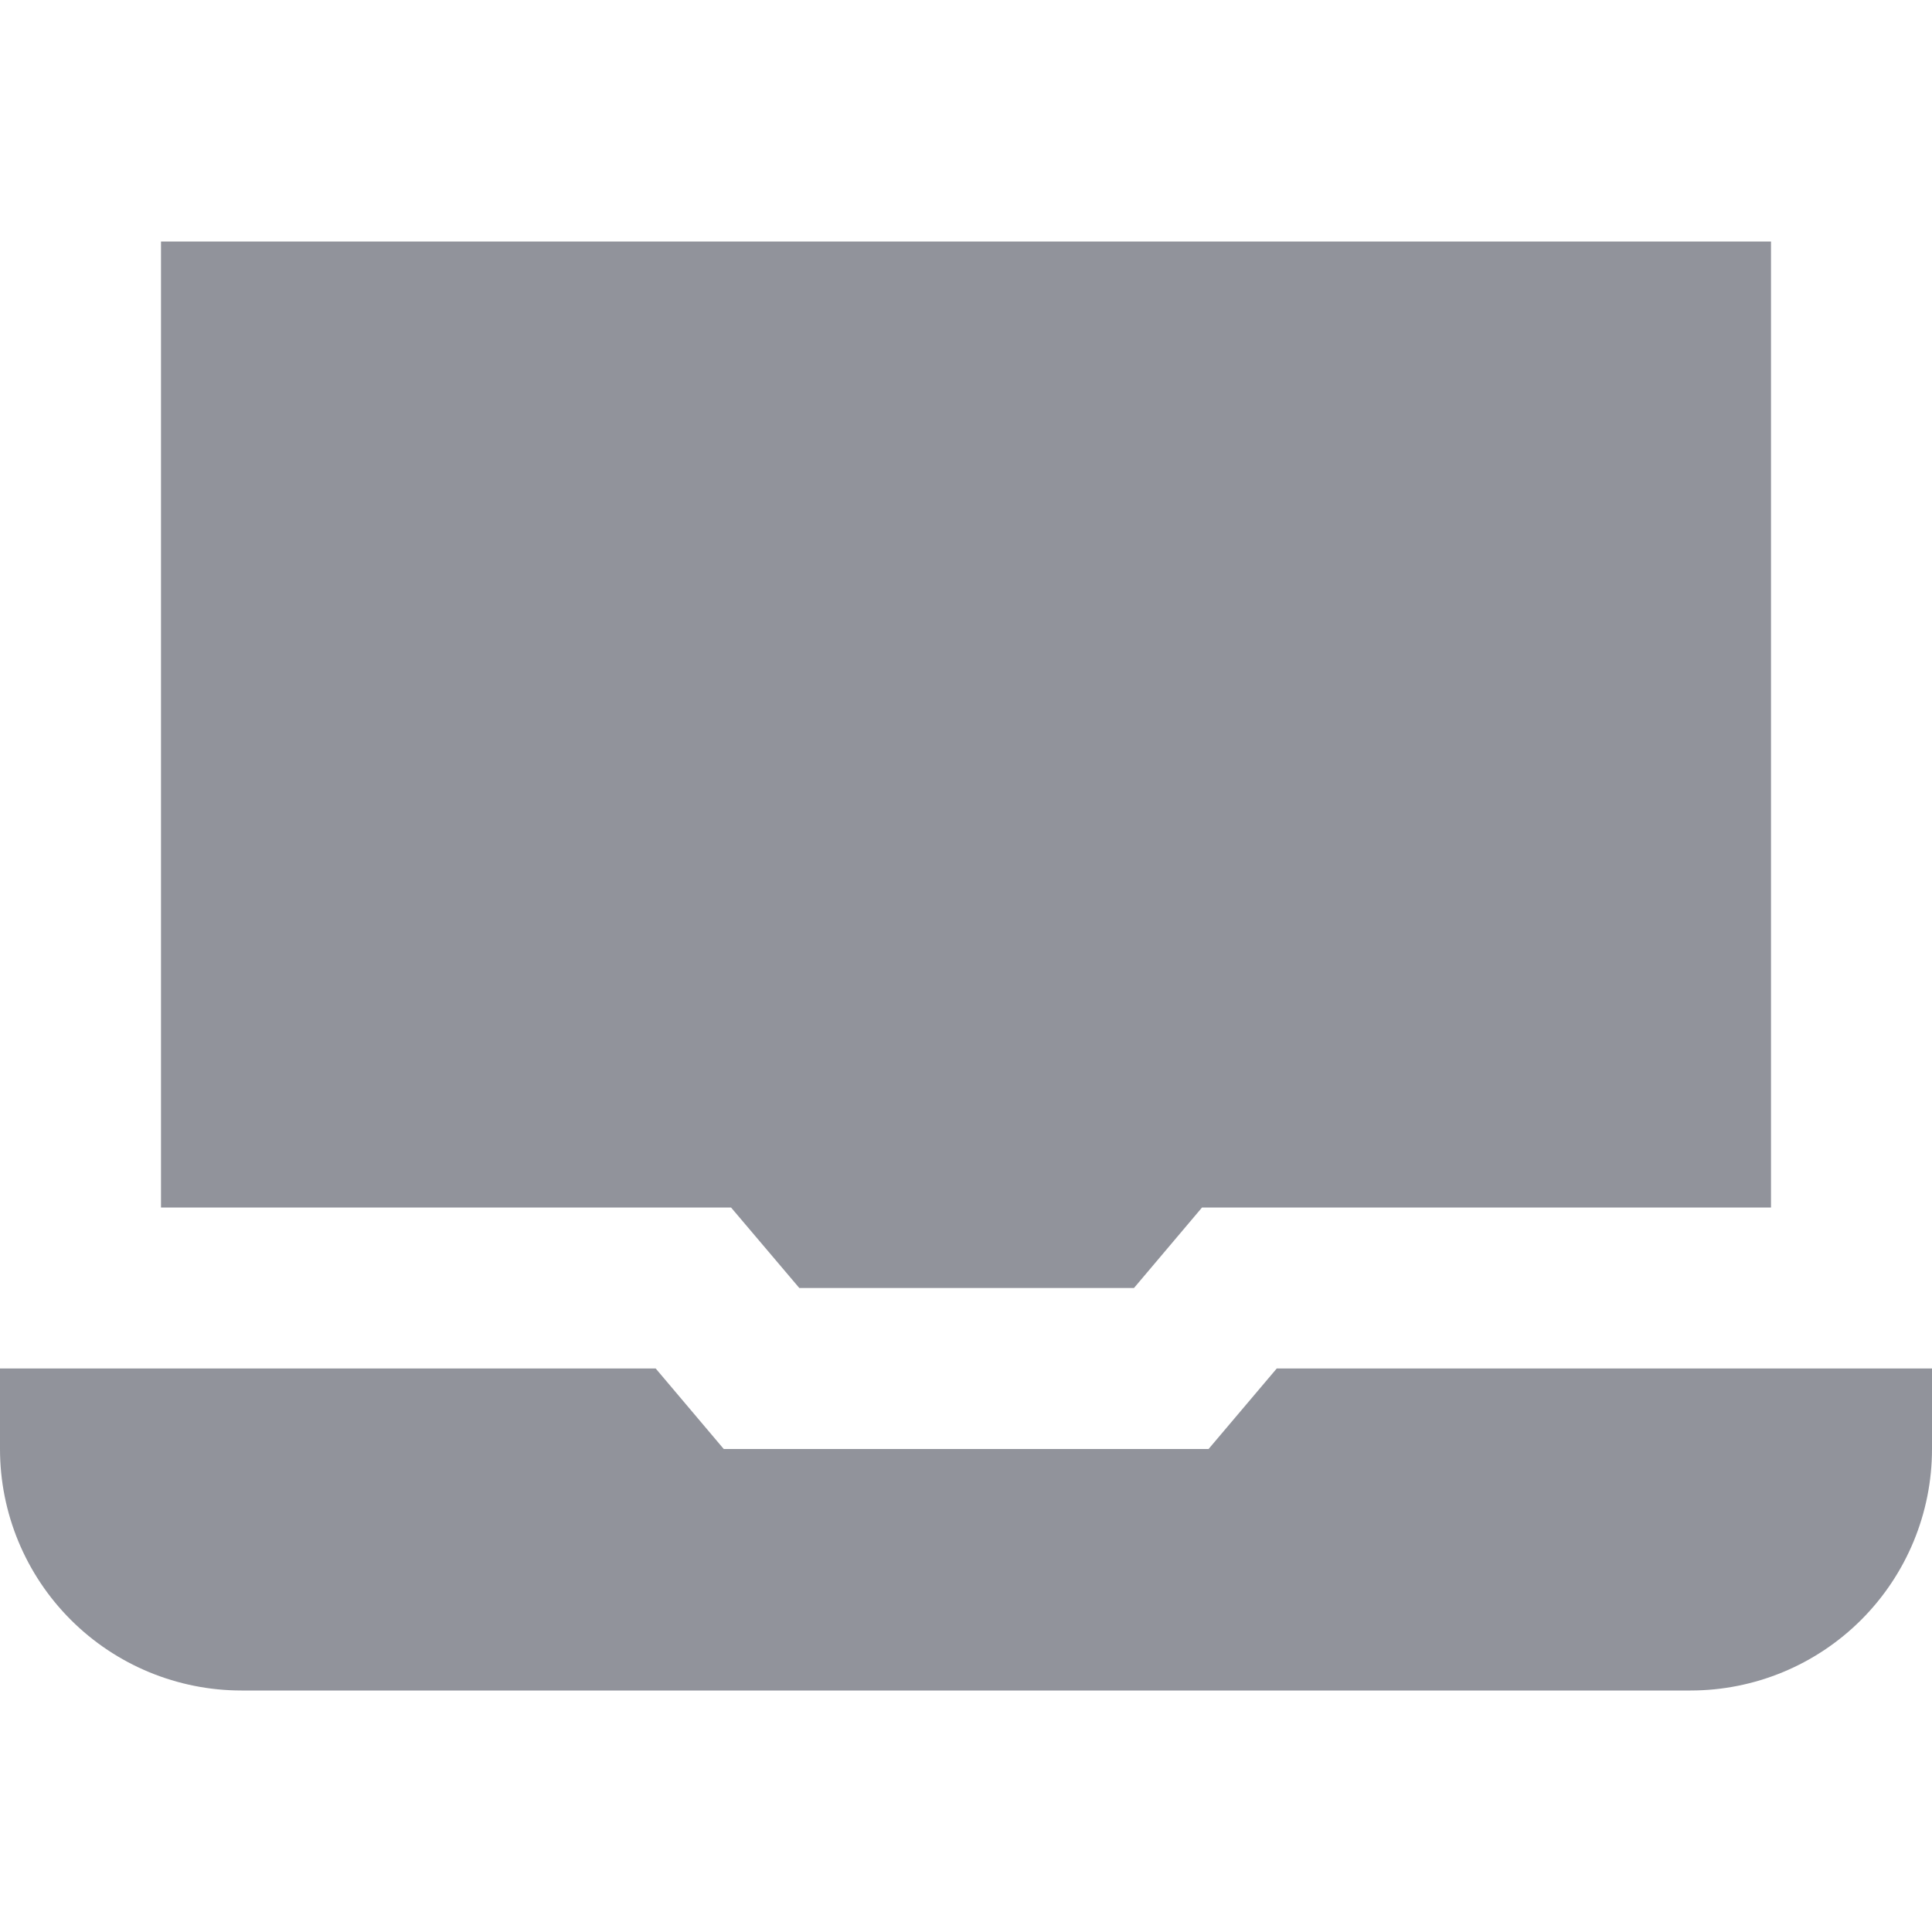 <svg width="18" height="18" viewBox="0 0 18 18" fill="none" xmlns="http://www.w3.org/2000/svg">
<g clip-path="url(#clip0_840_4346)">
<path d="M6.743 13.5L6.109 12.75H0V13.5C0 14.097 0.237 14.669 0.659 15.091C1.081 15.513 1.653 15.75 2.25 15.75H15.75C16.347 15.75 16.919 15.513 17.341 15.091C17.763 14.669 18 14.097 18 13.5V12.75H11.895L11.26 13.5H6.743Z" fill="#91939B"/>
<path d="M6.811 11.25L7.447 12H10.565L11.199 11.25H16.5V2.25H1.5V11.25H6.811Z" fill="#91939B"/>
</g>
<defs>
<clipPath id="clip0_840_4346">
<rect width="18" height="18" fill="white"/>
</clipPath>
</defs>
</svg>
